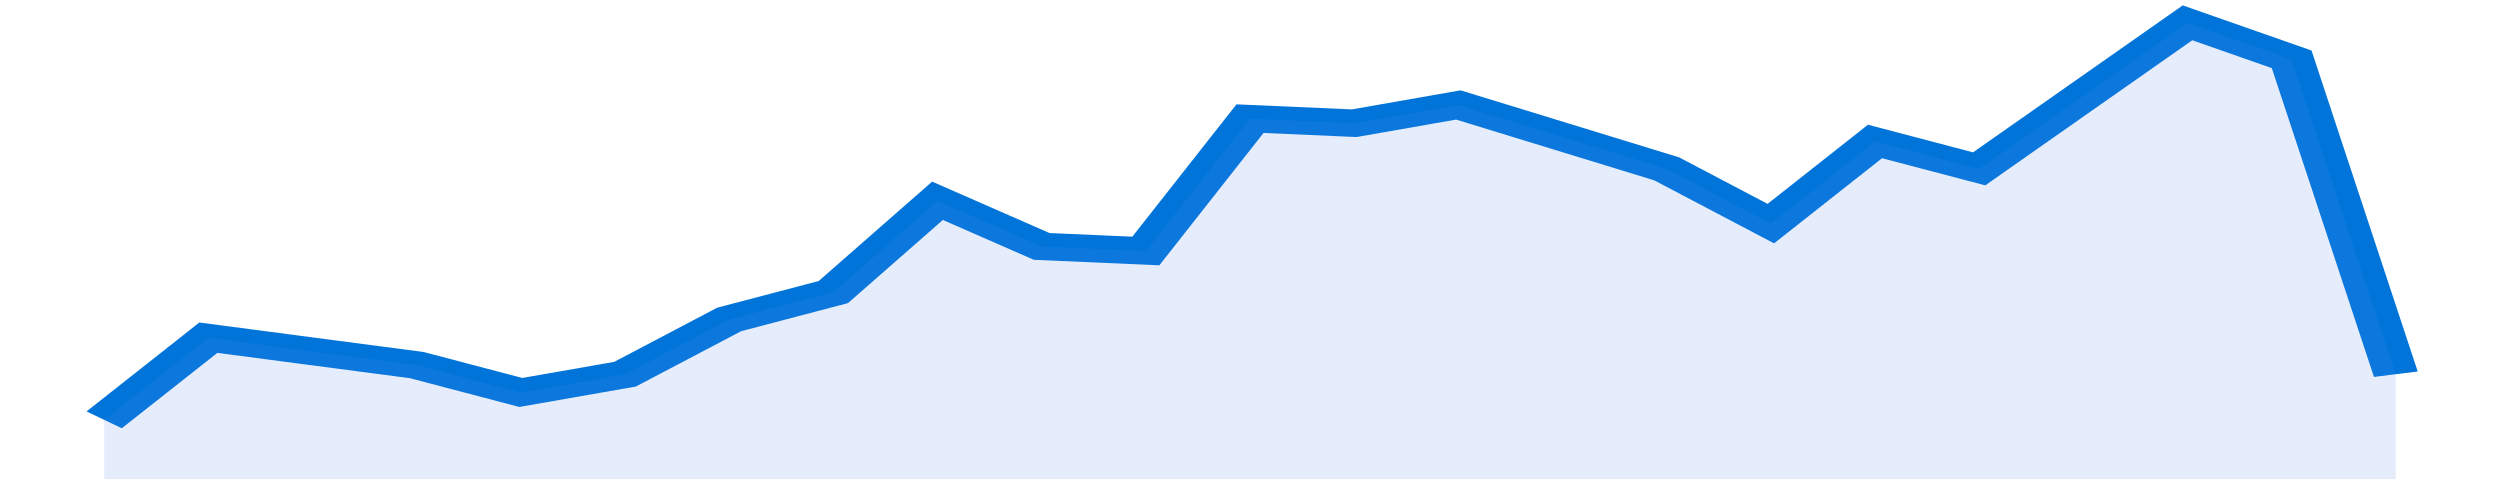 <svg xmlns="http://www.w3.org/2000/svg" viewBox="0 0 336 105" width="120" height="23" preserveAspectRatio="none">
				 <polyline fill="none" stroke="#0074d9" stroke-width="6" points="14, 92 28, 74 42, 77 56, 80 70, 86 84, 82 98, 70 112, 64 126, 44 140, 54 154, 55 168, 26 182, 27 196, 23 210, 30 224, 37 238, 49 252, 31 266, 37 280, 21 294, 5 308, 13 322, 82 322, 82 "> </polyline>
				 <polygon fill="#5085ec" opacity="0.15" points="14, 105 14, 92 28, 74 42, 77 56, 80 70, 86 84, 82 98, 70 112, 64 126, 44 140, 54 154, 55 168, 26 182, 27 196, 23 210, 30 224, 37 238, 49 252, 31 266, 37 280, 21 294, 5 308, 13 322, 82 322, 105 "></polygon>
			</svg>